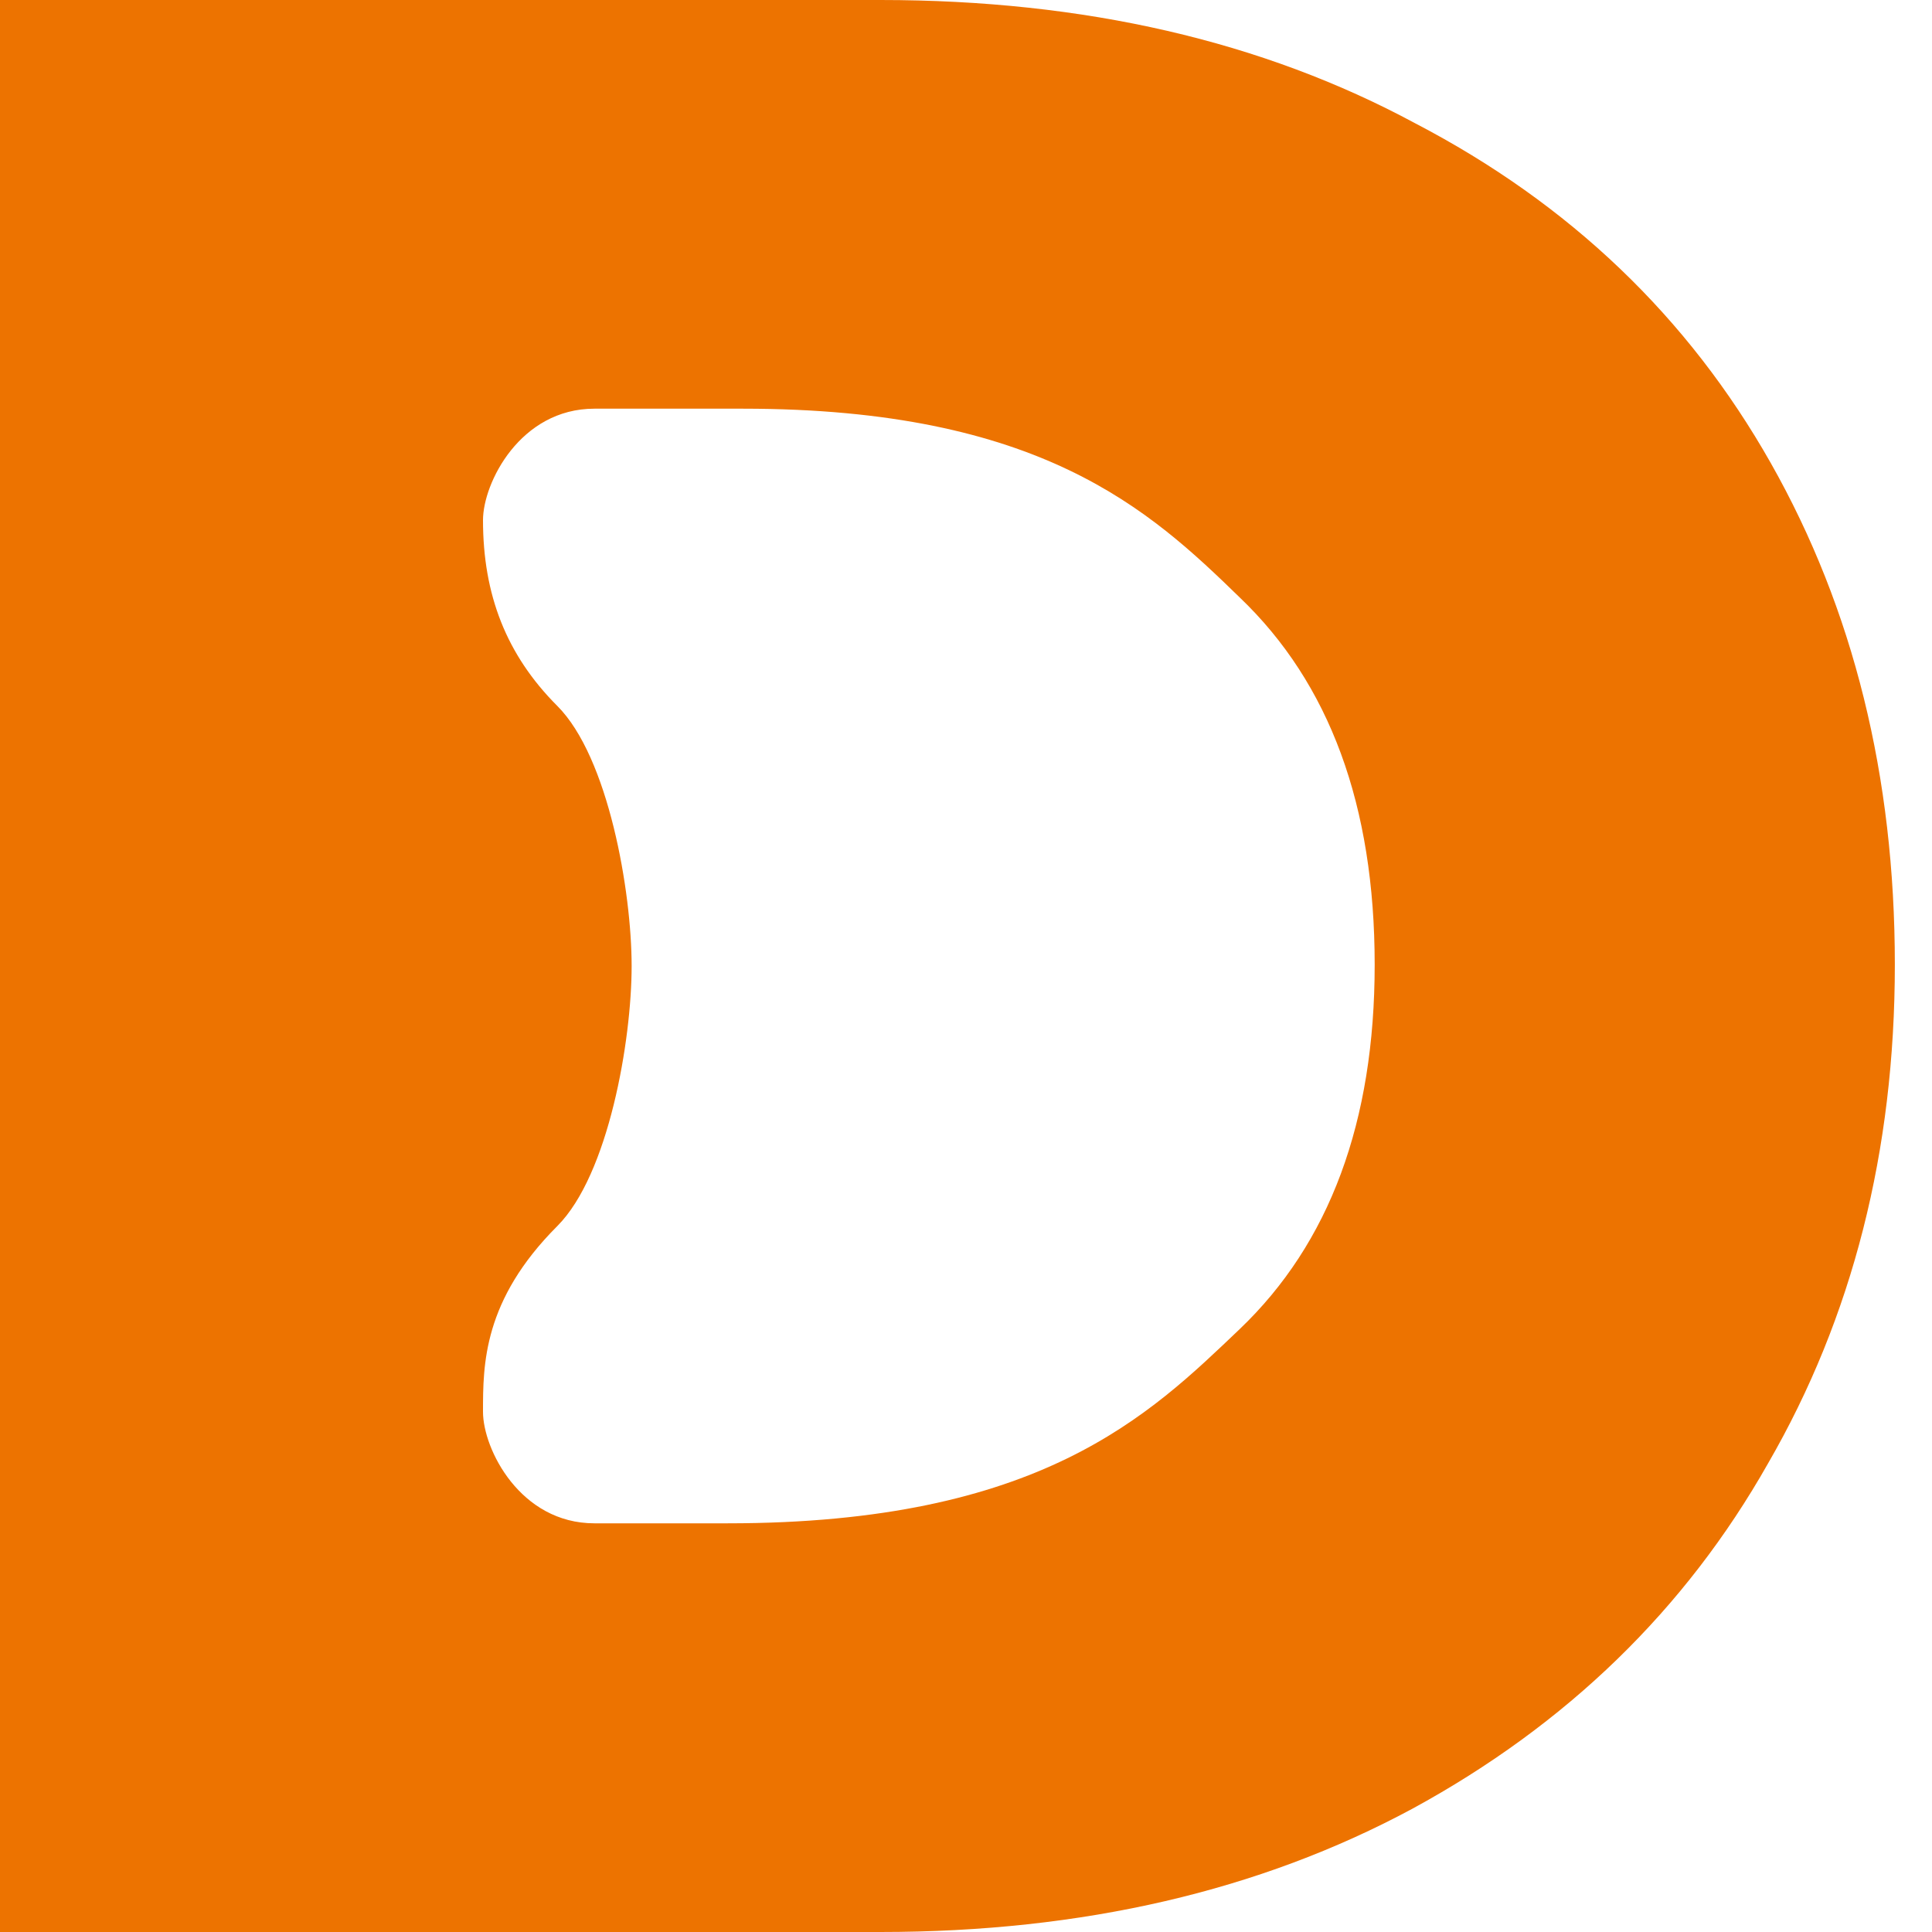 <svg
    width="30"
    height="30"
    viewBox="0 0 30 30"
    fill="none"
    xmlns="http://www.w3.org/2000/svg"
>
    <path
        d="M13.672 0C16.839 0 19.607 0.638 21.976 1.915C24.372 3.163 26.213 4.922 27.497 7.191C28.781 9.461 29.423 12.057 29.423 14.979C29.423 17.872 28.767 20.454 27.454 22.724C26.17 24.993 24.329 26.78 21.933 28.085C19.564 29.361 16.811 30 13.672 30H0V0H13.672ZM9.23 6.346C8.077 6.346 7.5 7.5 7.5 8.077C7.5 9.231 7.86 10.167 8.654 10.962C9.449 11.757 9.808 13.846 9.808 15C9.808 16.154 9.451 18.24 8.654 19.038C7.501 20.192 7.5 21.188 7.5 21.923C7.5 22.5 8.077 23.654 9.23 23.654H11.3C16.154 23.654 17.851 21.972 19.249 20.639C20.647 19.305 21.346 17.418 21.346 14.979C21.346 12.511 20.647 10.61 19.249 9.276C17.851 7.915 16.153 6.346 11.538 6.346H9.23Z"
        fill="#ED7300"
    />
</svg>
